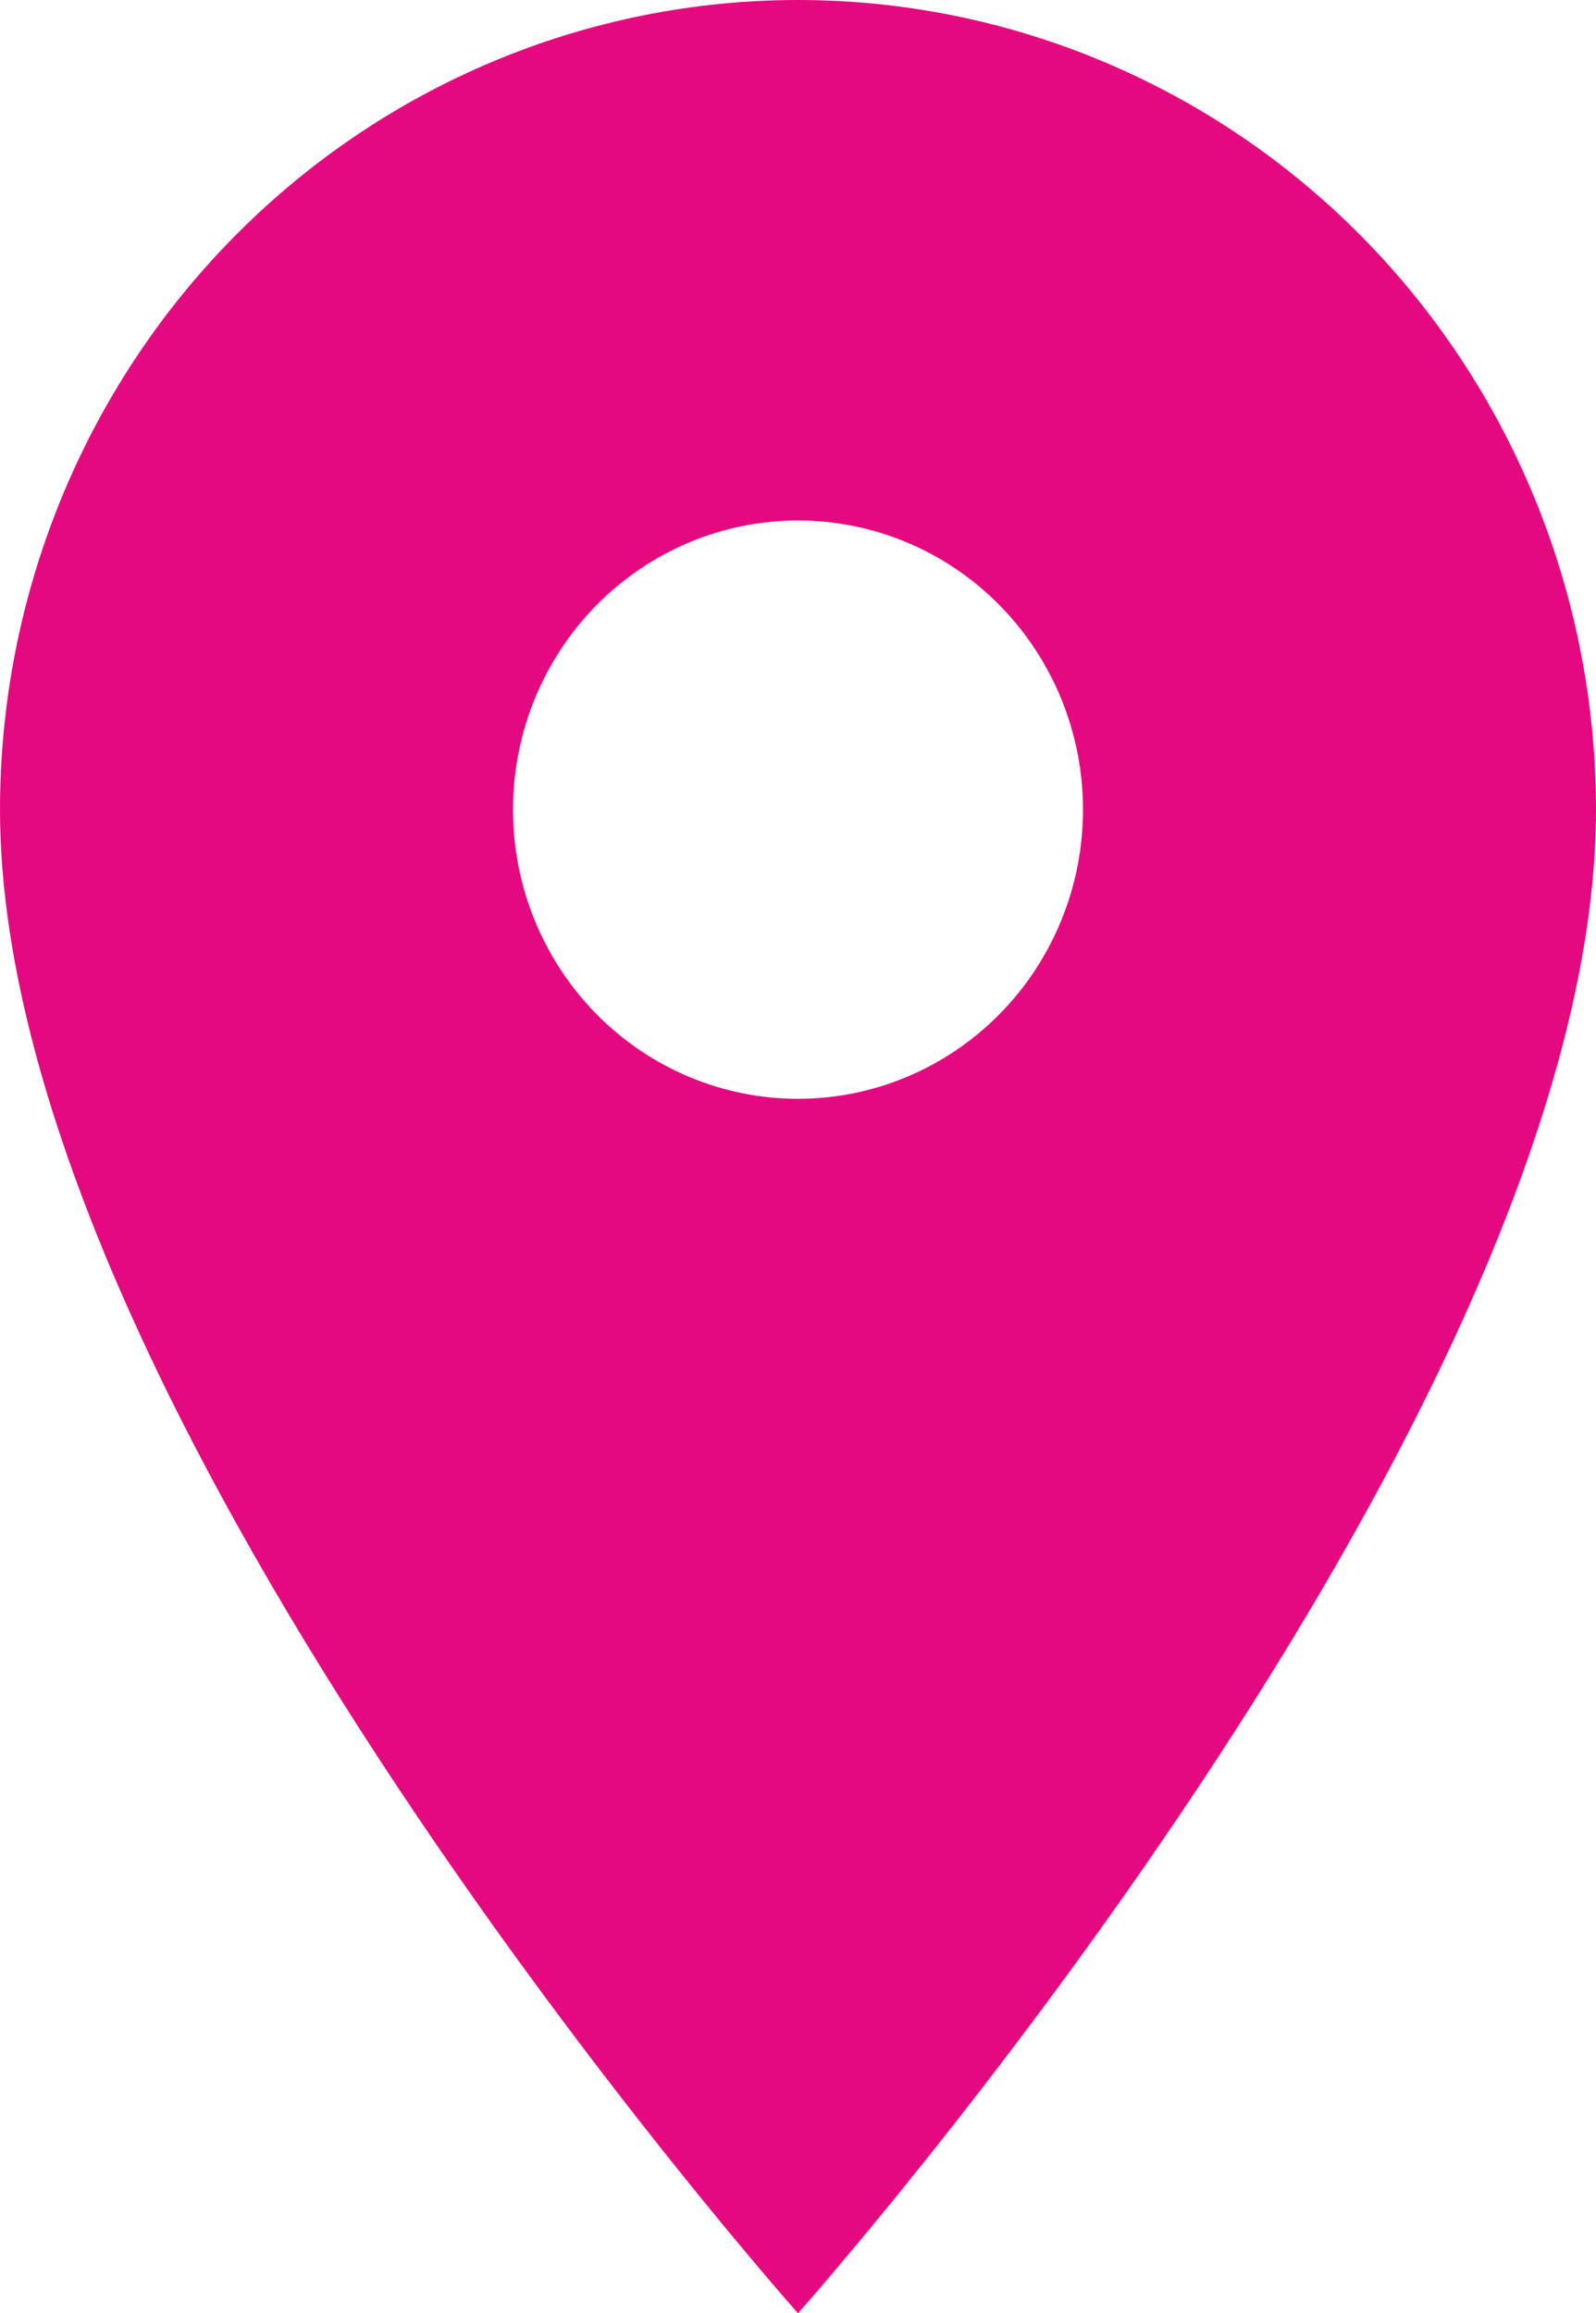 <svg width="49" height="71" viewBox="0 0 49 71" fill="none" xmlns="http://www.w3.org/2000/svg">
<path d="M24.5 33.725C22.179 33.725 19.954 32.79 18.313 31.126C16.672 29.461 15.75 27.204 15.75 24.85C15.75 22.496 16.672 20.239 18.313 18.574C19.954 16.91 22.179 15.975 24.5 15.975C26.821 15.975 29.046 16.91 30.687 18.574C32.328 20.239 33.25 22.496 33.25 24.85C33.25 26.015 33.024 27.17 32.584 28.246C32.144 29.323 31.5 30.302 30.687 31.126C29.875 31.95 28.91 32.603 27.849 33.049C26.787 33.495 25.649 33.725 24.5 33.725ZM24.5 0C18.002 0 11.771 2.618 7.176 7.278C2.581 11.939 0 18.259 0 24.85C0 43.487 24.5 71 24.5 71C24.5 71 49 43.487 49 24.85C49 18.259 46.419 11.939 41.824 7.278C37.23 2.618 30.998 0 24.5 0Z" fill="#E5097F"/>
</svg>
